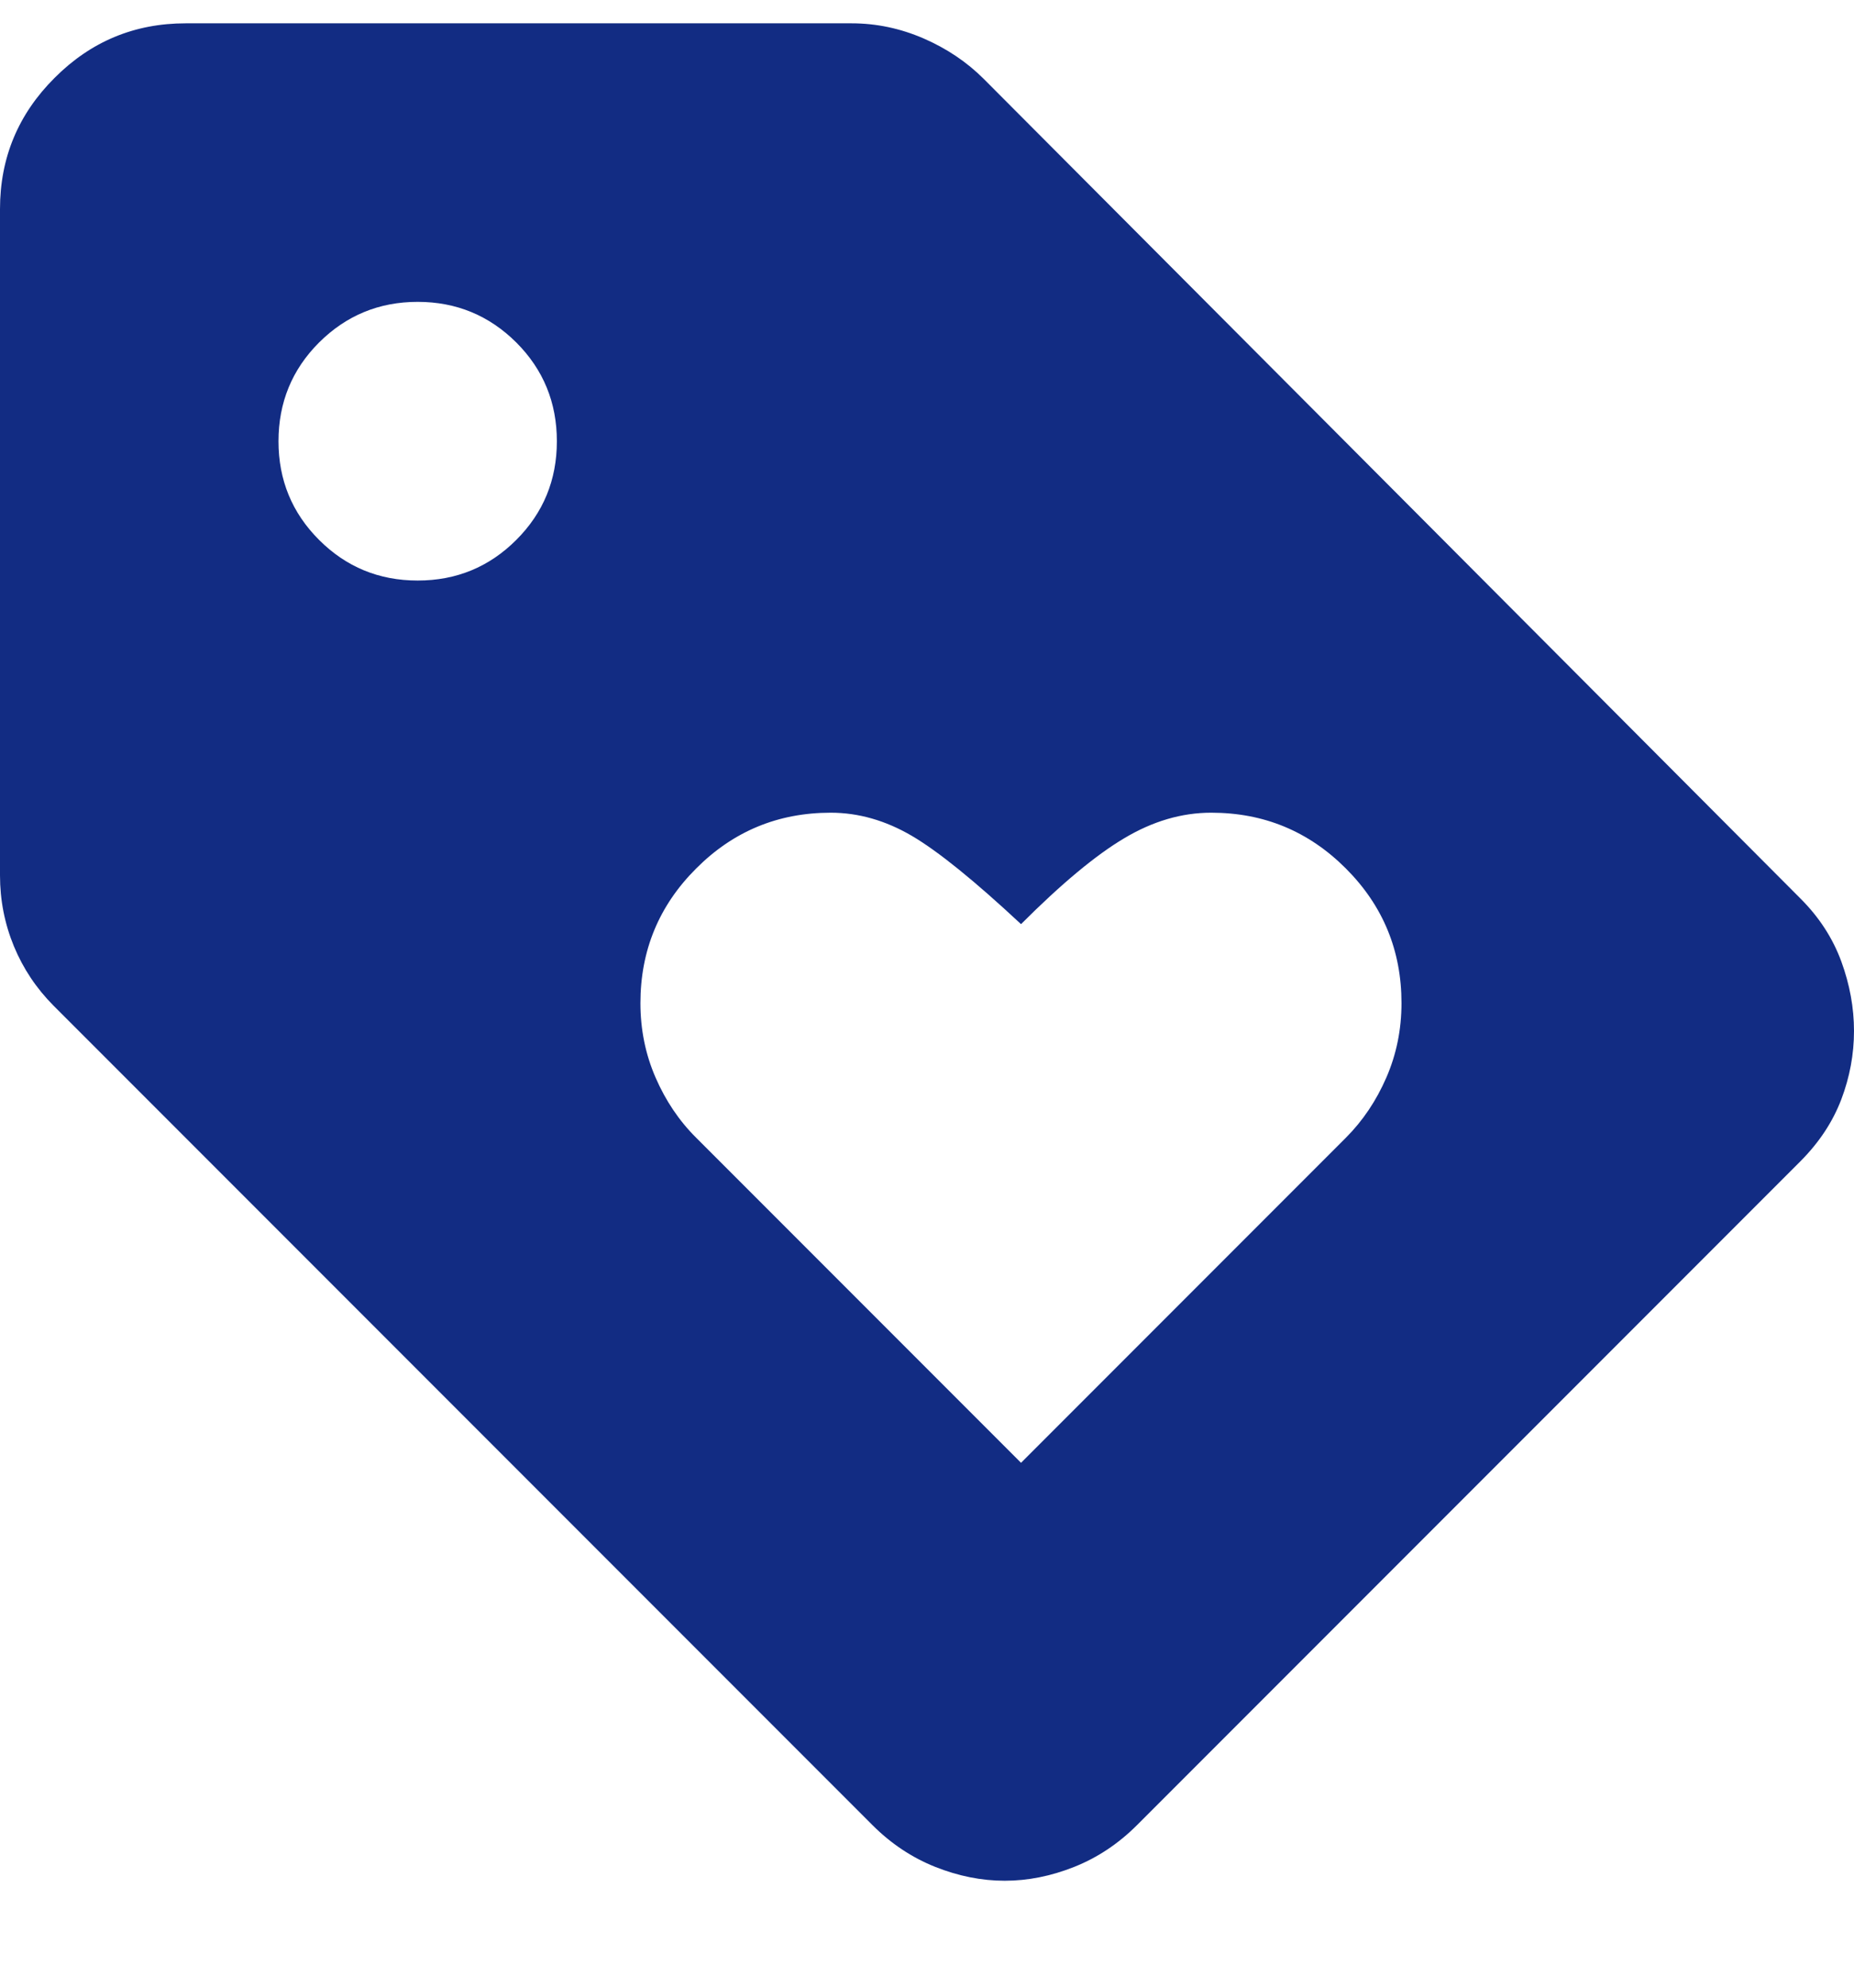 <svg width="14" height="15" viewBox="0 0 14 15" fill="none" xmlns="http://www.w3.org/2000/svg">
<path d="M13.597 8.762L8.586 13.773C8.446 13.913 8.288 14.018 8.113 14.088C7.937 14.158 7.762 14.193 7.587 14.193C7.412 14.193 7.237 14.158 7.061 14.088C6.886 14.018 6.728 13.913 6.588 13.773L0.403 7.588C0.275 7.459 0.175 7.31 0.105 7.141C0.035 6.971 0 6.793 0 6.606V1.578C0 1.192 0.137 0.862 0.412 0.588C0.686 0.313 1.016 0.176 1.402 0.176H6.431C6.617 0.176 6.798 0.214 6.974 0.29C7.149 0.366 7.301 0.468 7.429 0.596L13.597 6.782C13.737 6.922 13.839 7.079 13.904 7.255C13.968 7.43 14 7.605 14 7.78C14 7.956 13.968 8.128 13.904 8.297C13.839 8.467 13.737 8.621 13.597 8.762ZM3.154 4.381C3.446 4.381 3.694 4.279 3.899 4.074C4.103 3.87 4.205 3.622 4.205 3.33C4.205 3.038 4.103 2.789 3.899 2.585C3.694 2.381 3.446 2.278 3.154 2.278C2.862 2.278 2.614 2.381 2.409 2.585C2.205 2.789 2.103 3.038 2.103 3.33C2.103 3.622 2.205 3.87 2.409 4.074C2.614 4.279 2.862 4.381 3.154 4.381ZM7.71 11.039L10.163 8.586C10.291 8.458 10.393 8.306 10.469 8.131C10.545 7.956 10.583 7.769 10.583 7.57C10.583 7.173 10.443 6.834 10.163 6.554C9.882 6.273 9.544 6.133 9.146 6.133C8.924 6.133 8.705 6.197 8.489 6.326C8.273 6.454 8.013 6.671 7.71 6.974C7.359 6.647 7.085 6.425 6.886 6.308C6.688 6.192 6.483 6.133 6.273 6.133C5.876 6.133 5.537 6.273 5.257 6.554C4.976 6.834 4.836 7.173 4.836 7.57C4.836 7.769 4.874 7.956 4.95 8.131C5.026 8.306 5.128 8.458 5.257 8.586L7.71 11.039Z" fill="#122C83"/>
</svg>
